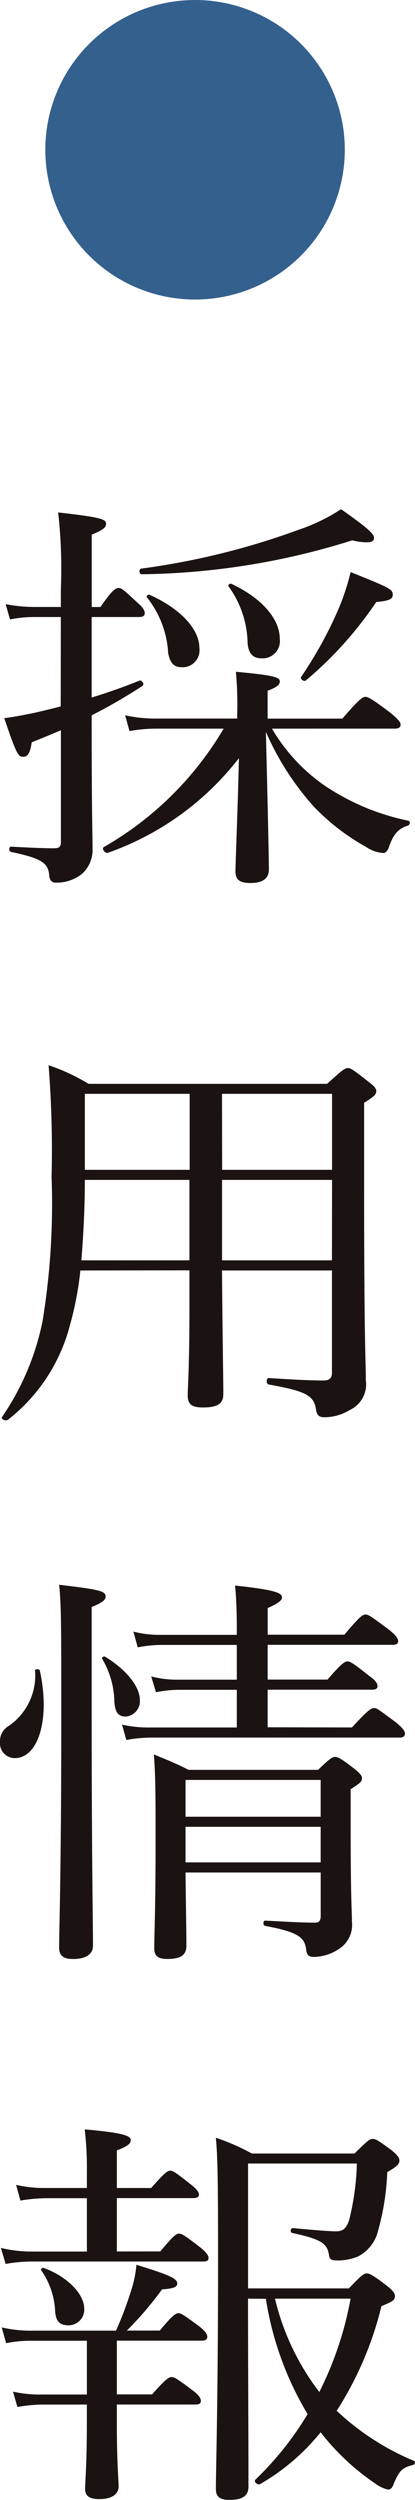 <svg xmlns="http://www.w3.org/2000/svg" xmlns:xlink="http://www.w3.org/1999/xlink" width="13.857" height="83.462" viewBox="0 0 13.857 83.462">
  <defs>
    <clipPath id="clip-path">
      <rect id="Rectangle_165" data-name="Rectangle 165" width="13.857" height="66.462" fill="none"/>
    </clipPath>
  </defs>
  <g id="Group_2059" data-name="Group 2059" transform="translate(8309.513 -6602)">
    <g id="Group_2035" data-name="Group 2035" transform="translate(-8309.513 6619)">
      <g id="Group_2034" data-name="Group 2034" clip-path="url(#clip-path)">
        <path id="Path_634" data-name="Path 634" d="M2.189,3.6H1.333a3.949,3.949,0,0,0-.841.081L.347,3.17a5.056,5.056,0,0,0,.972.094h.87v-.58A16.86,16.86,0,0,0,2.1.108C3.538.269,3.7.337,3.7.485c0,.122-.087.2-.479.365V3.265h.29c.392-.566.508-.634.61-.634s.174.068.638.5c.174.148.232.256.232.337S4.945,3.6,4.8,3.6H3.219V6.287c.58-.175,1.132-.378,1.6-.566.073-.027.174.121.1.175a17.563,17.563,0,0,1-1.7.985c0,3.4.029,3.9.029,4.439a1.074,1.074,0,0,1-.363.864A1.367,1.367,0,0,1,2,12.467c-.116,0-.189-.095-.2-.243-.029-.4-.232-.567-1.277-.782-.073-.013-.073-.176,0-.176.754.041,1.146.054,1.422.054.189,0,.246-.041.246-.216V7.38c-.319.135-.638.27-.972.4-.058.365-.131.486-.29.486S.709,8.19.3,6.975c.246-.027.595-.094,1-.175.29-.068.58-.135.885-.216ZM9.24,7.326a6.016,6.016,0,0,0,1.7,1.862A7.793,7.793,0,0,0,13.795,10.4c.072.013.058.135-.015.162-.348.108-.508.324-.653.769-.044.081-.1.148-.174.148a1.158,1.158,0,0,1-.566-.2A7.353,7.353,0,0,1,10.6,9.89,9.345,9.345,0,0,1,9.036,7.434c.058,2.334.1,4.21.1,4.587,0,.3-.189.459-.623.459-.378,0-.493-.135-.493-.391,0-.283.072-1.916.116-3.778A9.545,9.545,0,0,1,3.77,11.468c-.1.041-.232-.135-.145-.189a10.966,10.966,0,0,0,4-3.953H5.352a5.11,5.11,0,0,0-.87.081l-.145-.526a4.677,4.677,0,0,0,1.015.108H8.079V6.827a12.28,12.28,0,0,0-.044-1.4c1.32.122,1.465.189,1.465.324,0,.108-.087.189-.406.31v.931H11.59c.566-.661.682-.728.769-.728s.218.067.827.526c.276.23.348.324.348.4s-.044.135-.189.135ZM4.873,1.983a24.661,24.661,0,0,0,5.266-1.3A6.136,6.136,0,0,0,11.546,0c.9.634,1.1.823,1.1.958,0,.081-.044.148-.247.148a2.034,2.034,0,0,1-.478-.067A24.277,24.277,0,0,1,4.887,2.172c-.087,0-.1-.175-.015-.189m.9,2.807a3.26,3.26,0,0,0-.711-1.849c-.029-.04.044-.108.1-.081,1.045.473,1.654,1.16,1.654,1.768a.567.567,0,0,1-.609.647c-.247,0-.378-.162-.435-.486m2.655-.3a3.324,3.324,0,0,0-.638-1.915c-.029-.041.043-.108.1-.081C8.92,2.981,9.5,3.67,9.5,4.331a.577.577,0,0,1-.624.647c-.276,0-.421-.175-.449-.486M10.212,5.6A13.537,13.537,0,0,0,11.5,3.238,7.964,7.964,0,0,0,11.865,2.1c1.349.54,1.407.58,1.407.756,0,.135-.087.2-.551.243a12.612,12.612,0,0,1-2.35,2.618c-.072.054-.2-.054-.159-.122" transform="translate(-0.158)" fill="#1a1311"/>
        <path id="Path_635" data-name="Path 635" d="M2.751,45.645A10.876,10.876,0,0,1,2.4,47.48a5.87,5.87,0,0,1-2.06,3.144c-.073.067-.261-.013-.2-.094a8.7,8.7,0,0,0,1.349-3.2,24.262,24.262,0,0,0,.3-4.8,36.283,36.283,0,0,0-.1-3.737,6.537,6.537,0,0,1,1.335.621h7.964c.523-.473.595-.526.7-.526.087,0,.174.054.667.445.218.161.276.242.276.323,0,.108-.058.176-.406.391v2.671c0,5.518.058,5.964.058,6.6a.941.941,0,0,1-.537.985,1.633,1.633,0,0,1-.842.243c-.2,0-.261-.081-.29-.284-.073-.458-.377-.593-1.567-.809-.1-.013-.1-.216,0-.216.87.054,1.349.081,1.828.081.189,0,.276-.081.276-.256V45.645H7.48c.014,2.051.044,3.589.044,4.129,0,.324-.2.445-.682.445-.377,0-.508-.108-.508-.418,0-.189.058-.931.058-2.86v-1.3ZM2.9,42.622c0,.891-.044,1.794-.116,2.685H6.392V42.622Zm0-.337h3.5V39.748H2.9Zm4.584,0h3.67V39.748H7.48Zm3.67.337H7.481v2.685h3.67Z" transform="translate(-0.067 -20.23)" fill="#1a1311"/>
        <path id="Path_636" data-name="Path 636" d="M0,80.278a.581.581,0,0,1,.3-.526,2.048,2.048,0,0,0,.87-1.848c0-.054.145-.054.159,0a5.412,5.412,0,0,1,.131,1.134c0,1.039-.363,1.794-.972,1.794A.5.5,0,0,1,0,80.278m3.061-1.2c0,5.155.044,7.313.044,8.015,0,.284-.232.445-.667.445-.32,0-.464-.108-.464-.391,0-.513.072-2.618.072-7.61,0-2.981,0-3.859-.072-4.493,1.378.161,1.552.216,1.552.391,0,.108-.087.2-.465.351Zm.755-.216a2.927,2.927,0,0,0-.406-1.349c-.029-.041.058-.095.1-.067.725.445,1.161,1,1.161,1.457a.513.513,0,0,1-.465.54c-.276,0-.377-.149-.391-.58m7.936.945c.522-.567.638-.648.74-.648s.189.081.74.486c.232.2.29.284.29.365s-.043.135-.189.135H5.019a4.55,4.55,0,0,0-.8.081l-.145-.513a4.127,4.127,0,0,0,.957.095H7.907V78.551H5.948a3.983,3.983,0,0,0-.74.081l-.159-.527a3.41,3.41,0,0,0,.87.108H7.907v-1.16H5.383a4.193,4.193,0,0,0-.784.081l-.145-.526a3.475,3.475,0,0,0,.9.108H7.907v-.054c0-.7-.014-1.134-.058-1.592,1.392.148,1.567.256,1.567.4,0,.081-.1.189-.478.351v.89H11.5c.508-.607.609-.674.711-.674.087,0,.189.067.783.512.246.2.3.3.3.378s-.044.122-.189.122H8.937v1.16h2c.464-.54.58-.607.667-.607s.2.067.725.486c.218.148.276.256.276.337s-.044.122-.2.122H8.937v1.255ZM6.195,84.65c.015,1.349.029,1.983.029,2.442,0,.324-.2.445-.638.445-.319,0-.435-.108-.435-.351,0-.5.044-1.309.044-3.576,0-1.444,0-2.186-.058-2.9.493.2.7.284,1.161.513h4.323c.406-.392.479-.432.566-.432s.189.04.638.391c.218.175.261.243.261.323,0,.108-.044.149-.378.365v1.147c0,2.55.044,2.928.044,3.279a.955.955,0,0,1-.45.917,1.551,1.551,0,0,1-.812.256c-.174,0-.232-.054-.261-.2-.044-.445-.232-.621-1.378-.837-.073-.013-.073-.175,0-.175.812.041,1.233.067,1.668.067.131,0,.189-.067.189-.216V84.65Zm4.512-3.09H6.195v1.228h4.512ZM6.195,84.312h4.512V83.125H6.195Z" transform="translate(0 -39.136)" fill="#1a1311"/>
        <path id="Path_637" data-name="Path 637" d="M5.385,117.118c.435-.526.537-.594.623-.594.1,0,.2.067.711.459.2.162.276.269.276.351s-.043.121-.189.121H1.076a4.958,4.958,0,0,0-.856.081L.061,117a4.328,4.328,0,0,0,1,.122H2.933v-1.781H1.57a5.278,5.278,0,0,0-.856.08l-.145-.526A4.141,4.141,0,0,0,1.54,115H2.933v-.567a10.778,10.778,0,0,0-.073-1.39c1.379.121,1.538.229,1.538.364,0,.108-.1.2-.464.337V115H5.08c.45-.512.551-.579.638-.579s.189.067.682.458c.189.148.276.256.276.337s-.058.122-.2.122H3.934v1.781Zm-1.451,5.8c0,1.241.058,1.822.058,2.051s-.189.418-.653.418c-.334,0-.465-.122-.465-.337s.058-.863.058-2.145v-.675H1.468a5.224,5.224,0,0,0-.856.081L.467,121.8a4.173,4.173,0,0,0,.972.095H2.933V120.1H1.12a4.253,4.253,0,0,0-.885.081l-.145-.526a4.3,4.3,0,0,0,1,.108H3.905a12.005,12.005,0,0,0,.493-1.3,3.834,3.834,0,0,0,.189-.9c1,.311,1.364.445,1.364.621,0,.108-.087.175-.508.2a11.356,11.356,0,0,1-1.175,1.376h1.1c.421-.513.537-.58.624-.58s.189.067.7.445c.189.149.261.256.261.337s-.044.135-.189.135H3.934v1.794H5.11c.45-.513.566-.58.653-.58s.2.067.7.445c.218.162.276.27.276.351s-.043.122-.189.122H3.934Zm-2.06-3.792a2.592,2.592,0,0,0-.465-1.376c-.029-.041.029-.094.087-.081.827.311,1.349.891,1.349,1.363a.525.525,0,0,1-.522.553c-.276,0-.421-.108-.45-.459m6.441-.432c0,2.226.014,4.385.014,6.274,0,.311-.2.445-.638.445-.319,0-.45-.109-.45-.365,0-.58.073-2.981.073-7.65,0-2.712-.014-3.427-.073-4.075a7.209,7.209,0,0,1,1.2.526H11.87c.435-.432.508-.486.6-.486.116,0,.2.055.638.378.2.162.261.256.261.337,0,.122-.072.2-.406.391a8.425,8.425,0,0,1-.348,2.1,1.327,1.327,0,0,1-.624.715,1.765,1.765,0,0,1-.725.135c-.16,0-.232-.041-.246-.162-.058-.4-.233-.54-1.233-.756-.073-.014-.058-.162.014-.162.74.067,1.233.108,1.451.108s.334-.081.435-.364a8.68,8.68,0,0,0,.261-1.9H8.315v4.169h3.366c.435-.459.508-.5.595-.5s.189.04.682.418c.218.175.261.256.261.337,0,.134-.058.175-.45.337a11.5,11.5,0,0,1-1.494,3.494,8.537,8.537,0,0,0,2.582,1.673c.058.027.029.121-.029.134-.363.094-.465.176-.667.675-.044.108-.1.149-.174.149a1.137,1.137,0,0,1-.421-.2,7.884,7.884,0,0,1-1.828-1.713,7.207,7.207,0,0,1-2.017,1.727c-.087.055-.232-.081-.159-.148a10.558,10.558,0,0,0,1.741-2.186A10.629,10.629,0,0,1,8.91,118.7Zm.9,0a8.262,8.262,0,0,0,1.48,3.117,11.5,11.5,0,0,0,1.044-3.117Z" transform="translate(-0.032 -58.953)" fill="#1a1311"/>
      </g>
    </g>
    <circle id="Ellipse_15" data-name="Ellipse 15" cx="5" cy="5" r="5" transform="translate(-8308 6602)" fill="#34608e"/>
  </g>
</svg>
